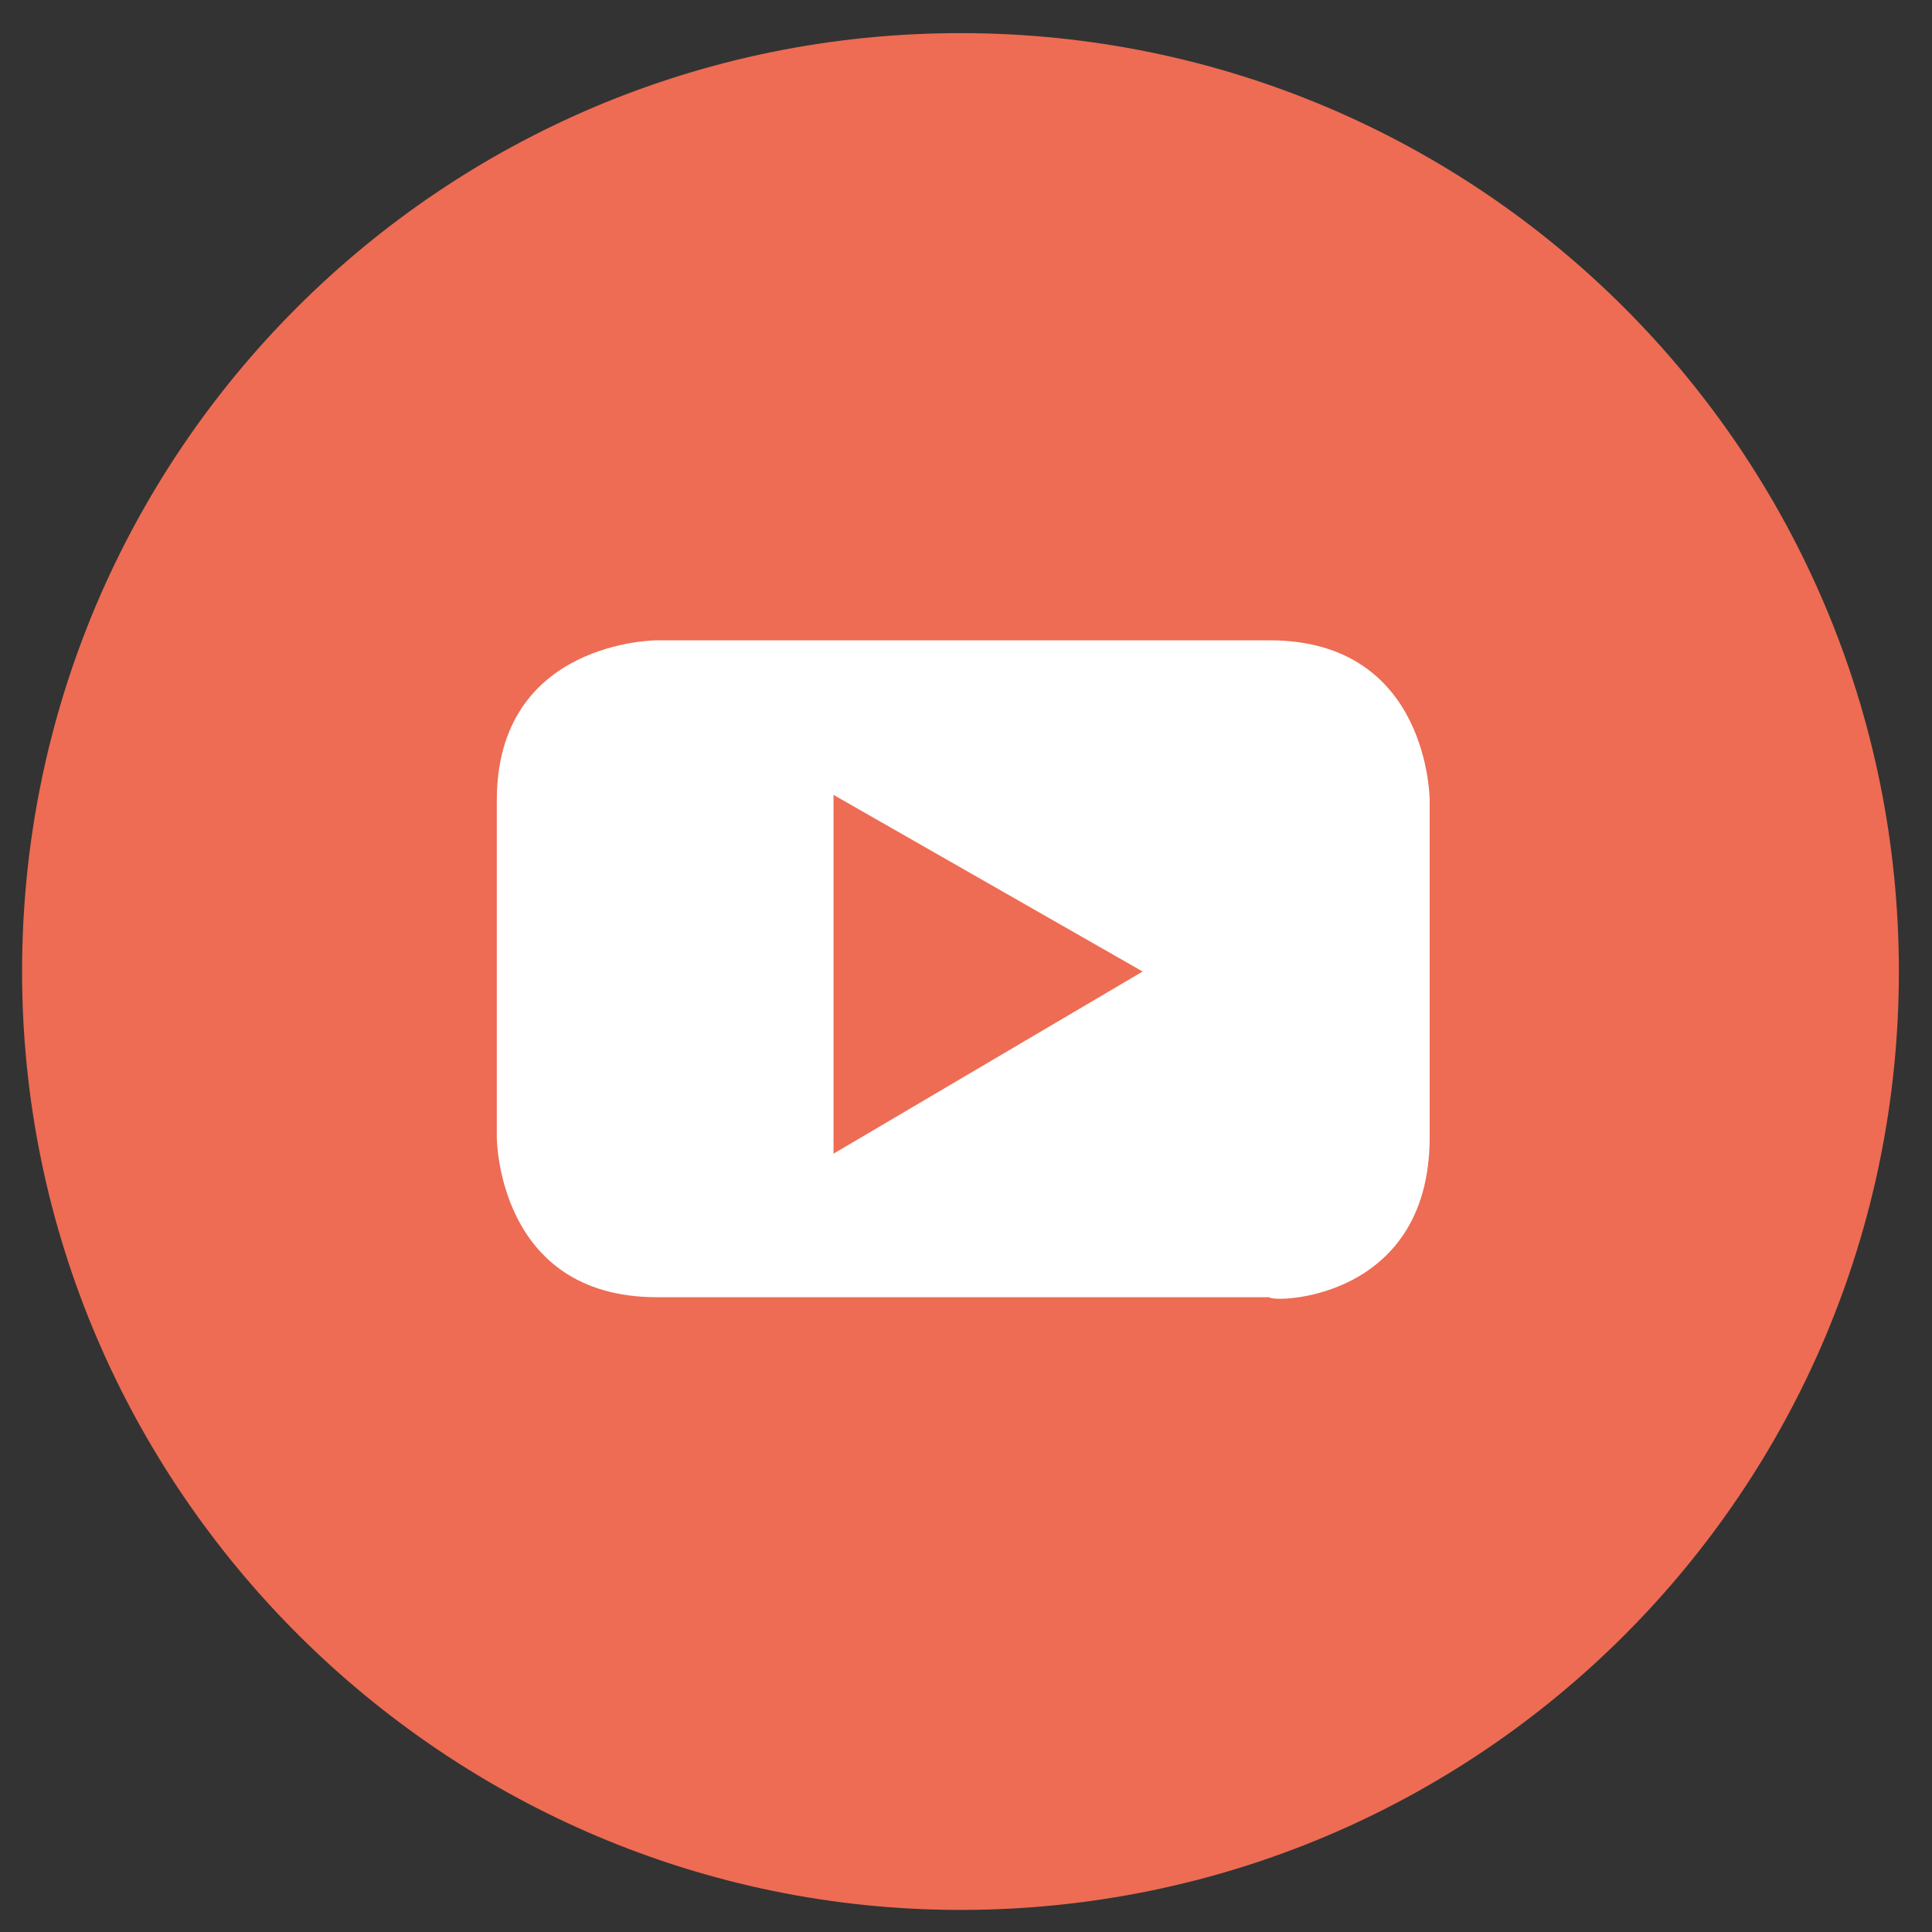 <?xml version="1.0" encoding="utf-8"?>
<!-- Generator: Adobe Illustrator 19.2.1, SVG Export Plug-In . SVG Version: 6.00 Build 0)  -->
<svg version="1.1" id="Layer_1" xmlns="http://www.w3.org/2000/svg" xmlns:xlink="http://www.w3.org/1999/xlink" x="0px" y="0px"
	 viewBox="0 0 35 35" style="enable-background:new 0 0 35 35;" xml:space="preserve">
<rect x="0" y="0" width="35" height="35" fill="#333333" stroke="none"/>
<style type="text/css">
	.st0{fill:#ED6C53;}
	.st1{fill:#FFFFFF;}
</style>
<path class="st0" d="M17.4,34.6c9.4,0,17-7.6,17-17c0-9.4-7.6-17-17-17c-9.4,0-17,7.6-17,17C0.4,27,8.1,34.6,17.4,34.6"/>
<path class="st1" d="M20.7,17.6l-5.6,3.3v-6.5L20.7,17.6z M25.9,20.6v-6.1c0,0,0-2.9-2.9-2.9H11.9c0,0-2.9,0-2.9,2.9v6.1
	c0,0,0,2.9,2.9,2.9H23C23,23.6,25.9,23.6,25.9,20.6"/>
<g>
</g>
<g>
</g>
<g>
</g>
<g>
</g>
<g>
</g>
<g>
</g>
</svg>
